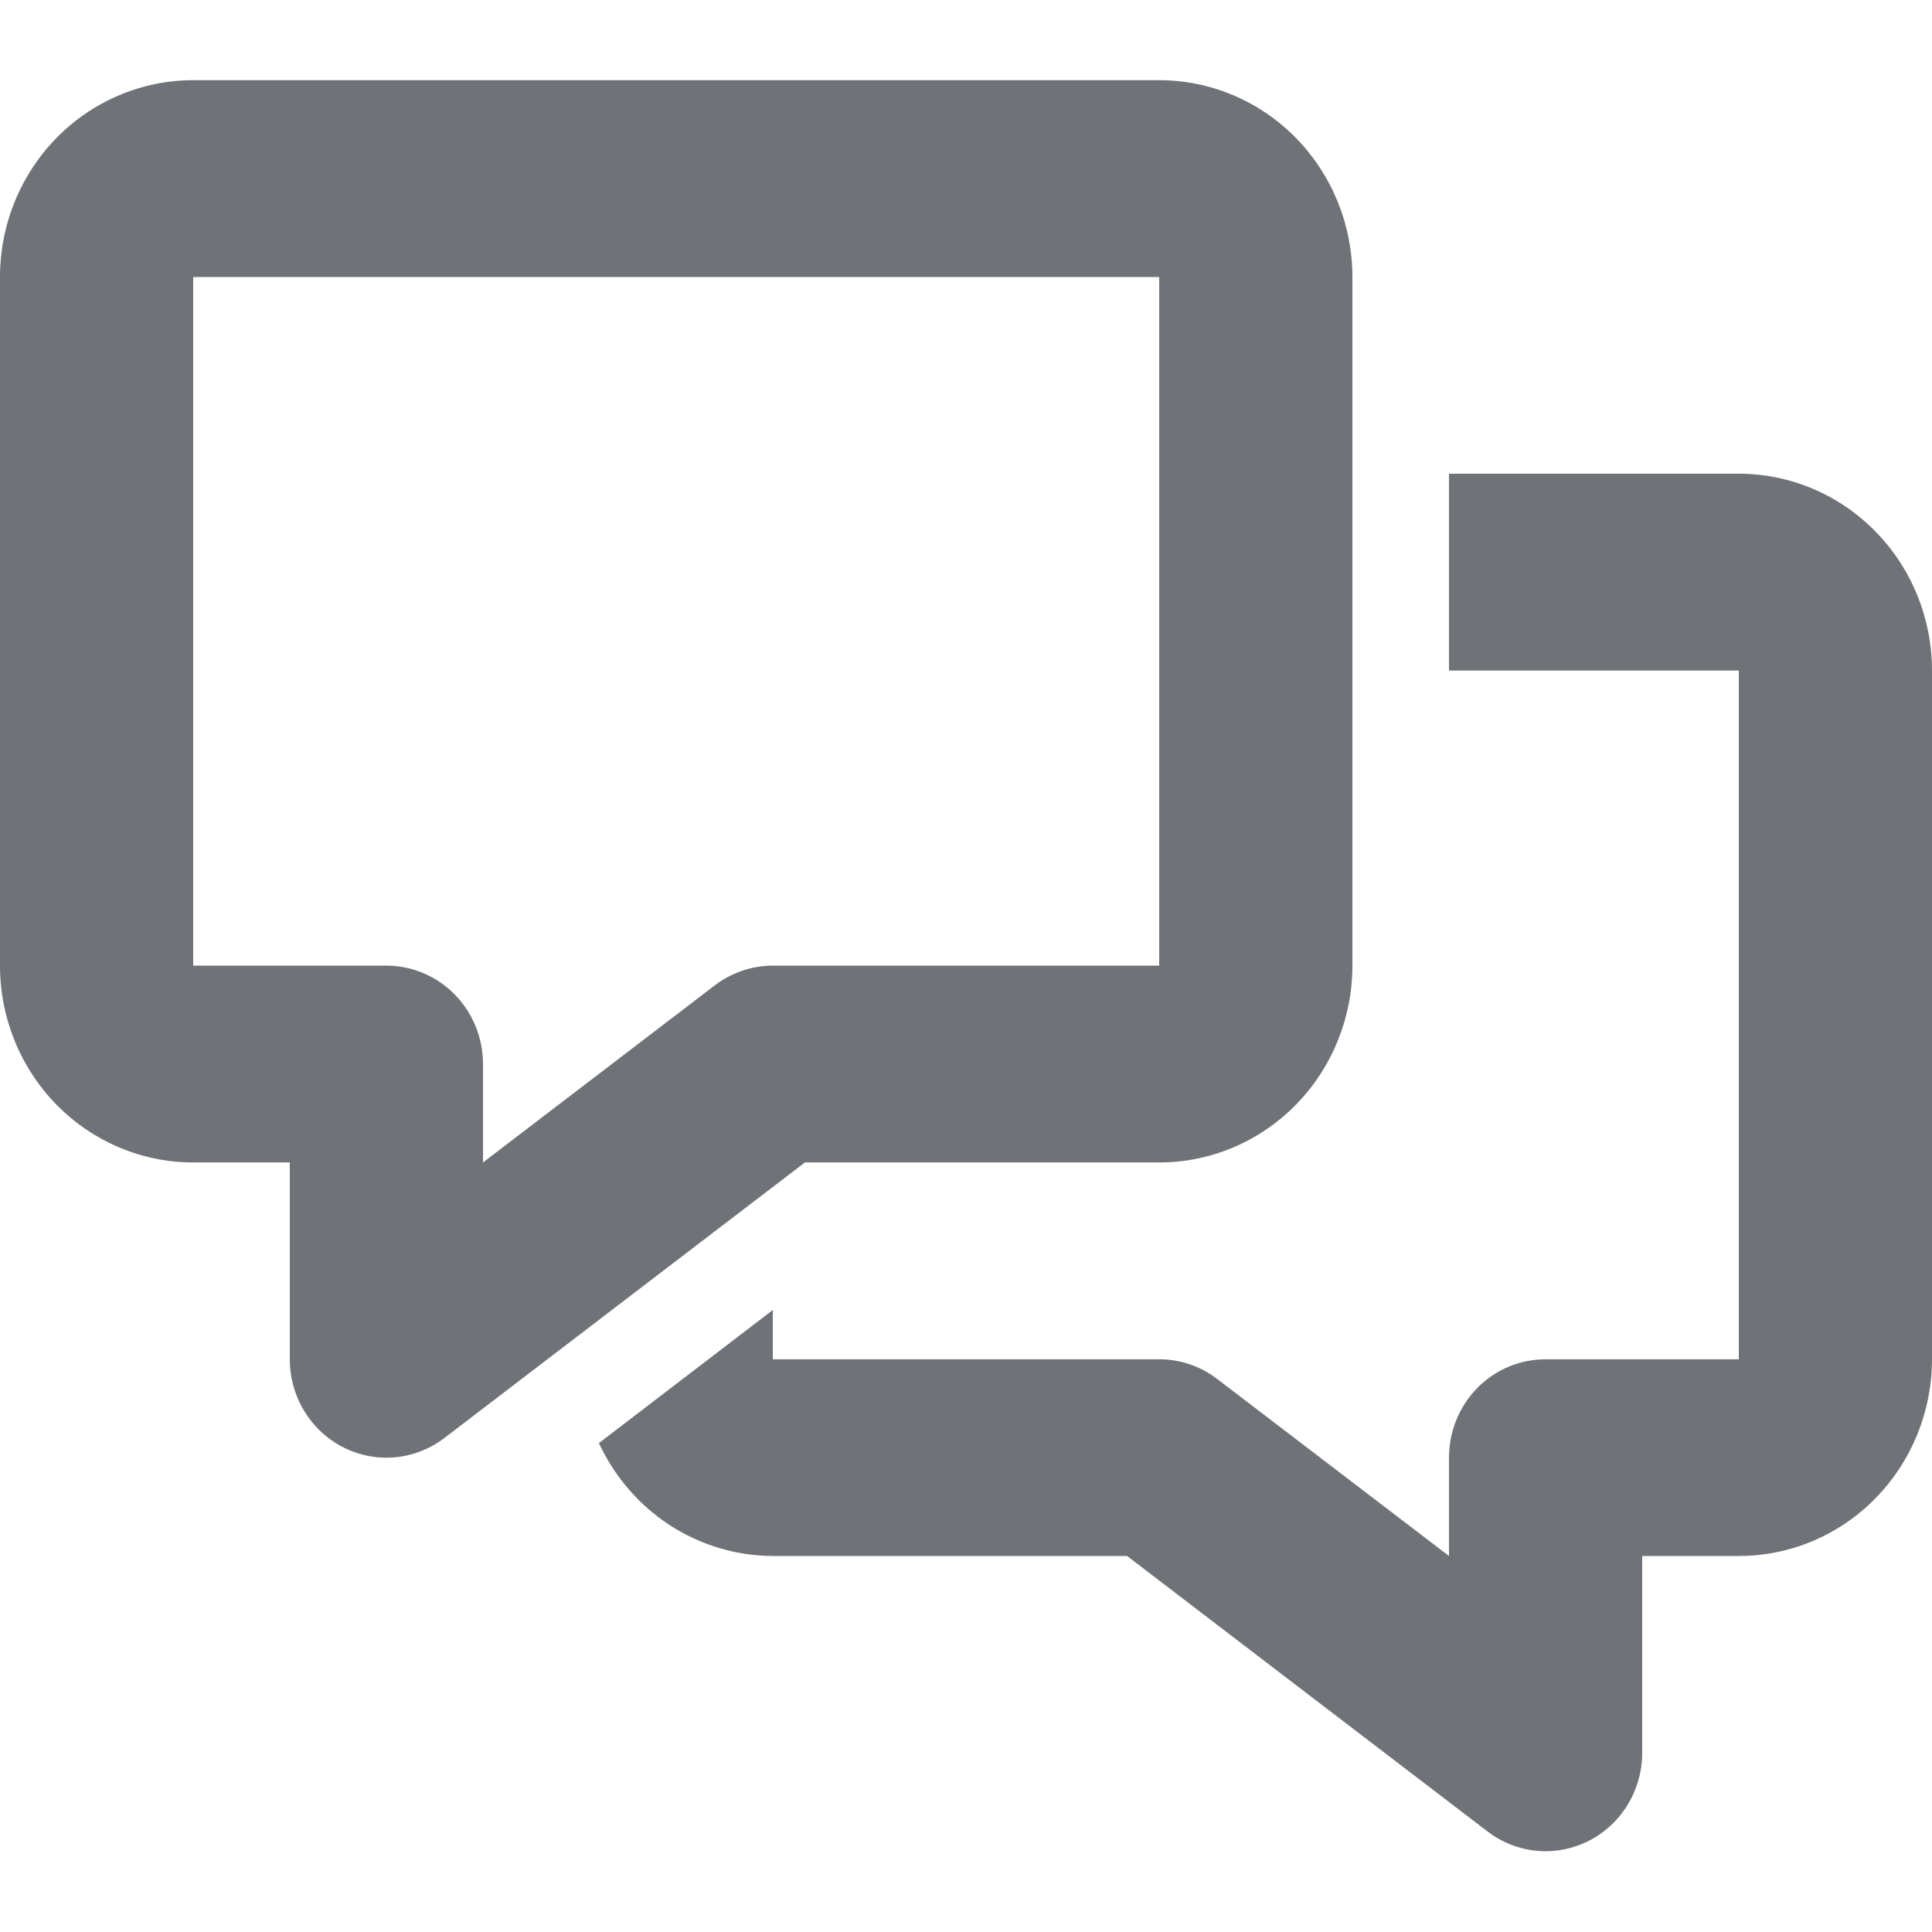 <?xml version="1.0" encoding="UTF-8"?> <svg xmlns="http://www.w3.org/2000/svg" width="16" height="16" viewBox="0 0 16 16" fill="none"><path d="M14.4 3.923H12V5.553H14.4V11.257H12.8C12.588 11.257 12.384 11.342 12.234 11.495C12.084 11.648 12 11.855 12 12.072V12.886L10.08 11.42C9.942 11.314 9.773 11.257 9.6 11.257H6.4V10.849L4.96 11.951C5.089 12.229 5.292 12.465 5.547 12.631C5.802 12.796 6.098 12.885 6.4 12.886H9.334L12.32 15.168C12.459 15.274 12.627 15.331 12.8 15.331C13.012 15.331 13.216 15.245 13.366 15.092C13.516 14.939 13.6 14.732 13.6 14.516V12.886H14.4C14.824 12.886 15.231 12.715 15.531 12.409C15.831 12.103 16 11.689 16 11.257V5.553C16 5.121 15.831 4.706 15.531 4.401C15.231 4.095 14.824 3.923 14.4 3.923Z" fill="#6F7276"></path><path d="M3.2 12.072C2.988 12.072 2.784 11.986 2.634 11.833C2.484 11.68 2.4 11.473 2.4 11.257V9.627H1.6C1.176 9.627 0.769 9.455 0.469 9.15C0.169 8.844 0 8.43 0 7.997V2.294C0 1.861 0.169 1.447 0.469 1.141C0.769 0.836 1.176 0.664 1.6 0.664H9.6C10.024 0.664 10.431 0.836 10.731 1.141C11.031 1.447 11.2 1.861 11.2 2.294V7.997C11.2 8.43 11.031 8.844 10.731 9.15C10.431 9.455 10.024 9.627 9.6 9.627H6.666L3.68 11.909C3.542 12.014 3.373 12.072 3.2 12.072ZM1.6 2.294V7.997H3.2C3.412 7.997 3.616 8.083 3.766 8.236C3.916 8.389 4 8.596 4 8.812V9.627L5.92 8.16C6.058 8.055 6.227 7.997 6.4 7.997H9.6V2.294H1.6Z" fill="#6F7276"></path></svg> 